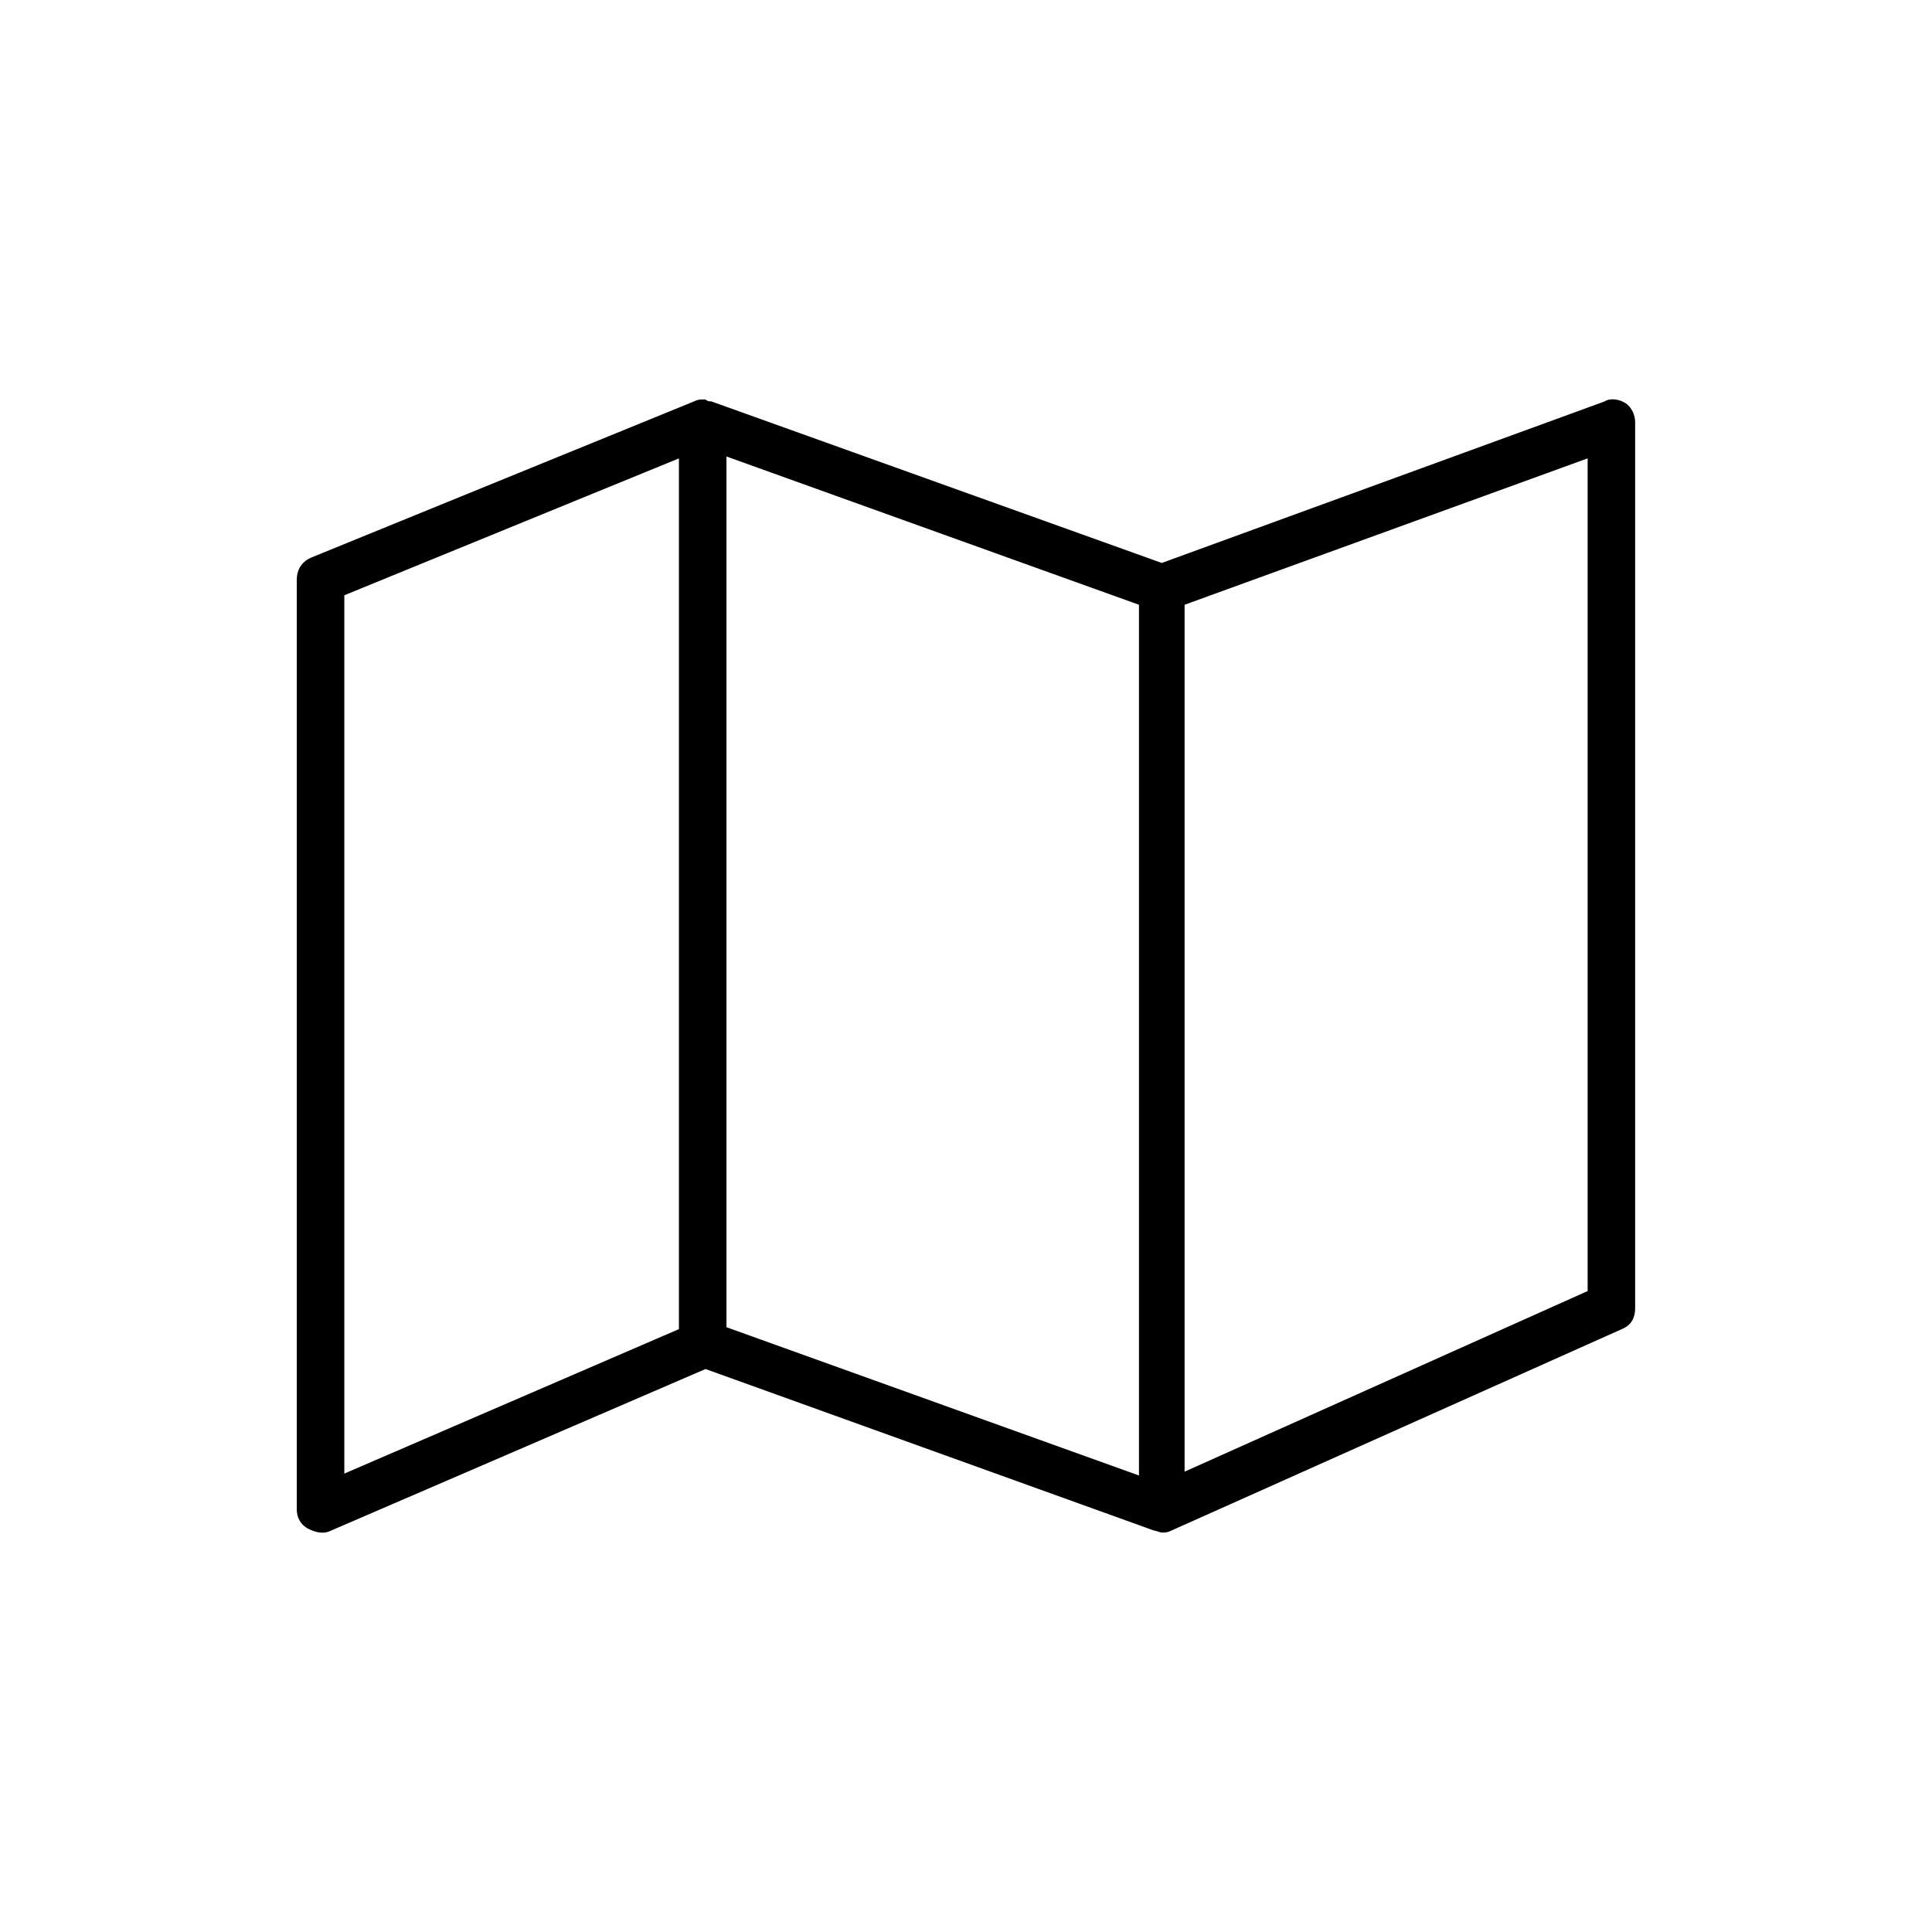 <?xml version="1.0" encoding="UTF-8"?>
<!-- Uploaded to: SVG Repo, www.svgrepo.com, Generator: SVG Repo Mixer Tools -->
<svg fill="#000000" width="800px" height="800px" version="1.1" viewBox="144 144 512 512" xmlns="http://www.w3.org/2000/svg">
 <path d="m574.82 250.87c-1.512-1.008-4.031-1.512-5.543-0.504l-117.39 42.824-119.4-42.824c-0.504 0-1.008 0-1.512-0.504h-0.504c-1.008 0-1.512 0-2.519 0.504l-101.27 41.312c-2.519 1.008-4.031 3.023-4.031 6.047v246.36c0 2.016 1.008 4.031 3.023 5.039 2.016 1.008 4.031 1.512 6.047 0.504l99.25-42.824 118.9 42.824c0.504 0 1.512 0.504 2.016 0.504 1.008 0 1.512 0 2.519-0.504l119.4-53.402c2.519-1.008 3.527-3.023 3.527-5.543v-234.78c0-2.016-1.008-4.031-2.519-5.039zm-238.3 14.105 109.32 39.297v230.75l-109.32-39.297zm-101.27 36.777 88.672-36.273v230.75l-88.672 38.289zm329.49 184.39-106.81 47.863v-229.74l106.81-38.793z"/>
</svg>